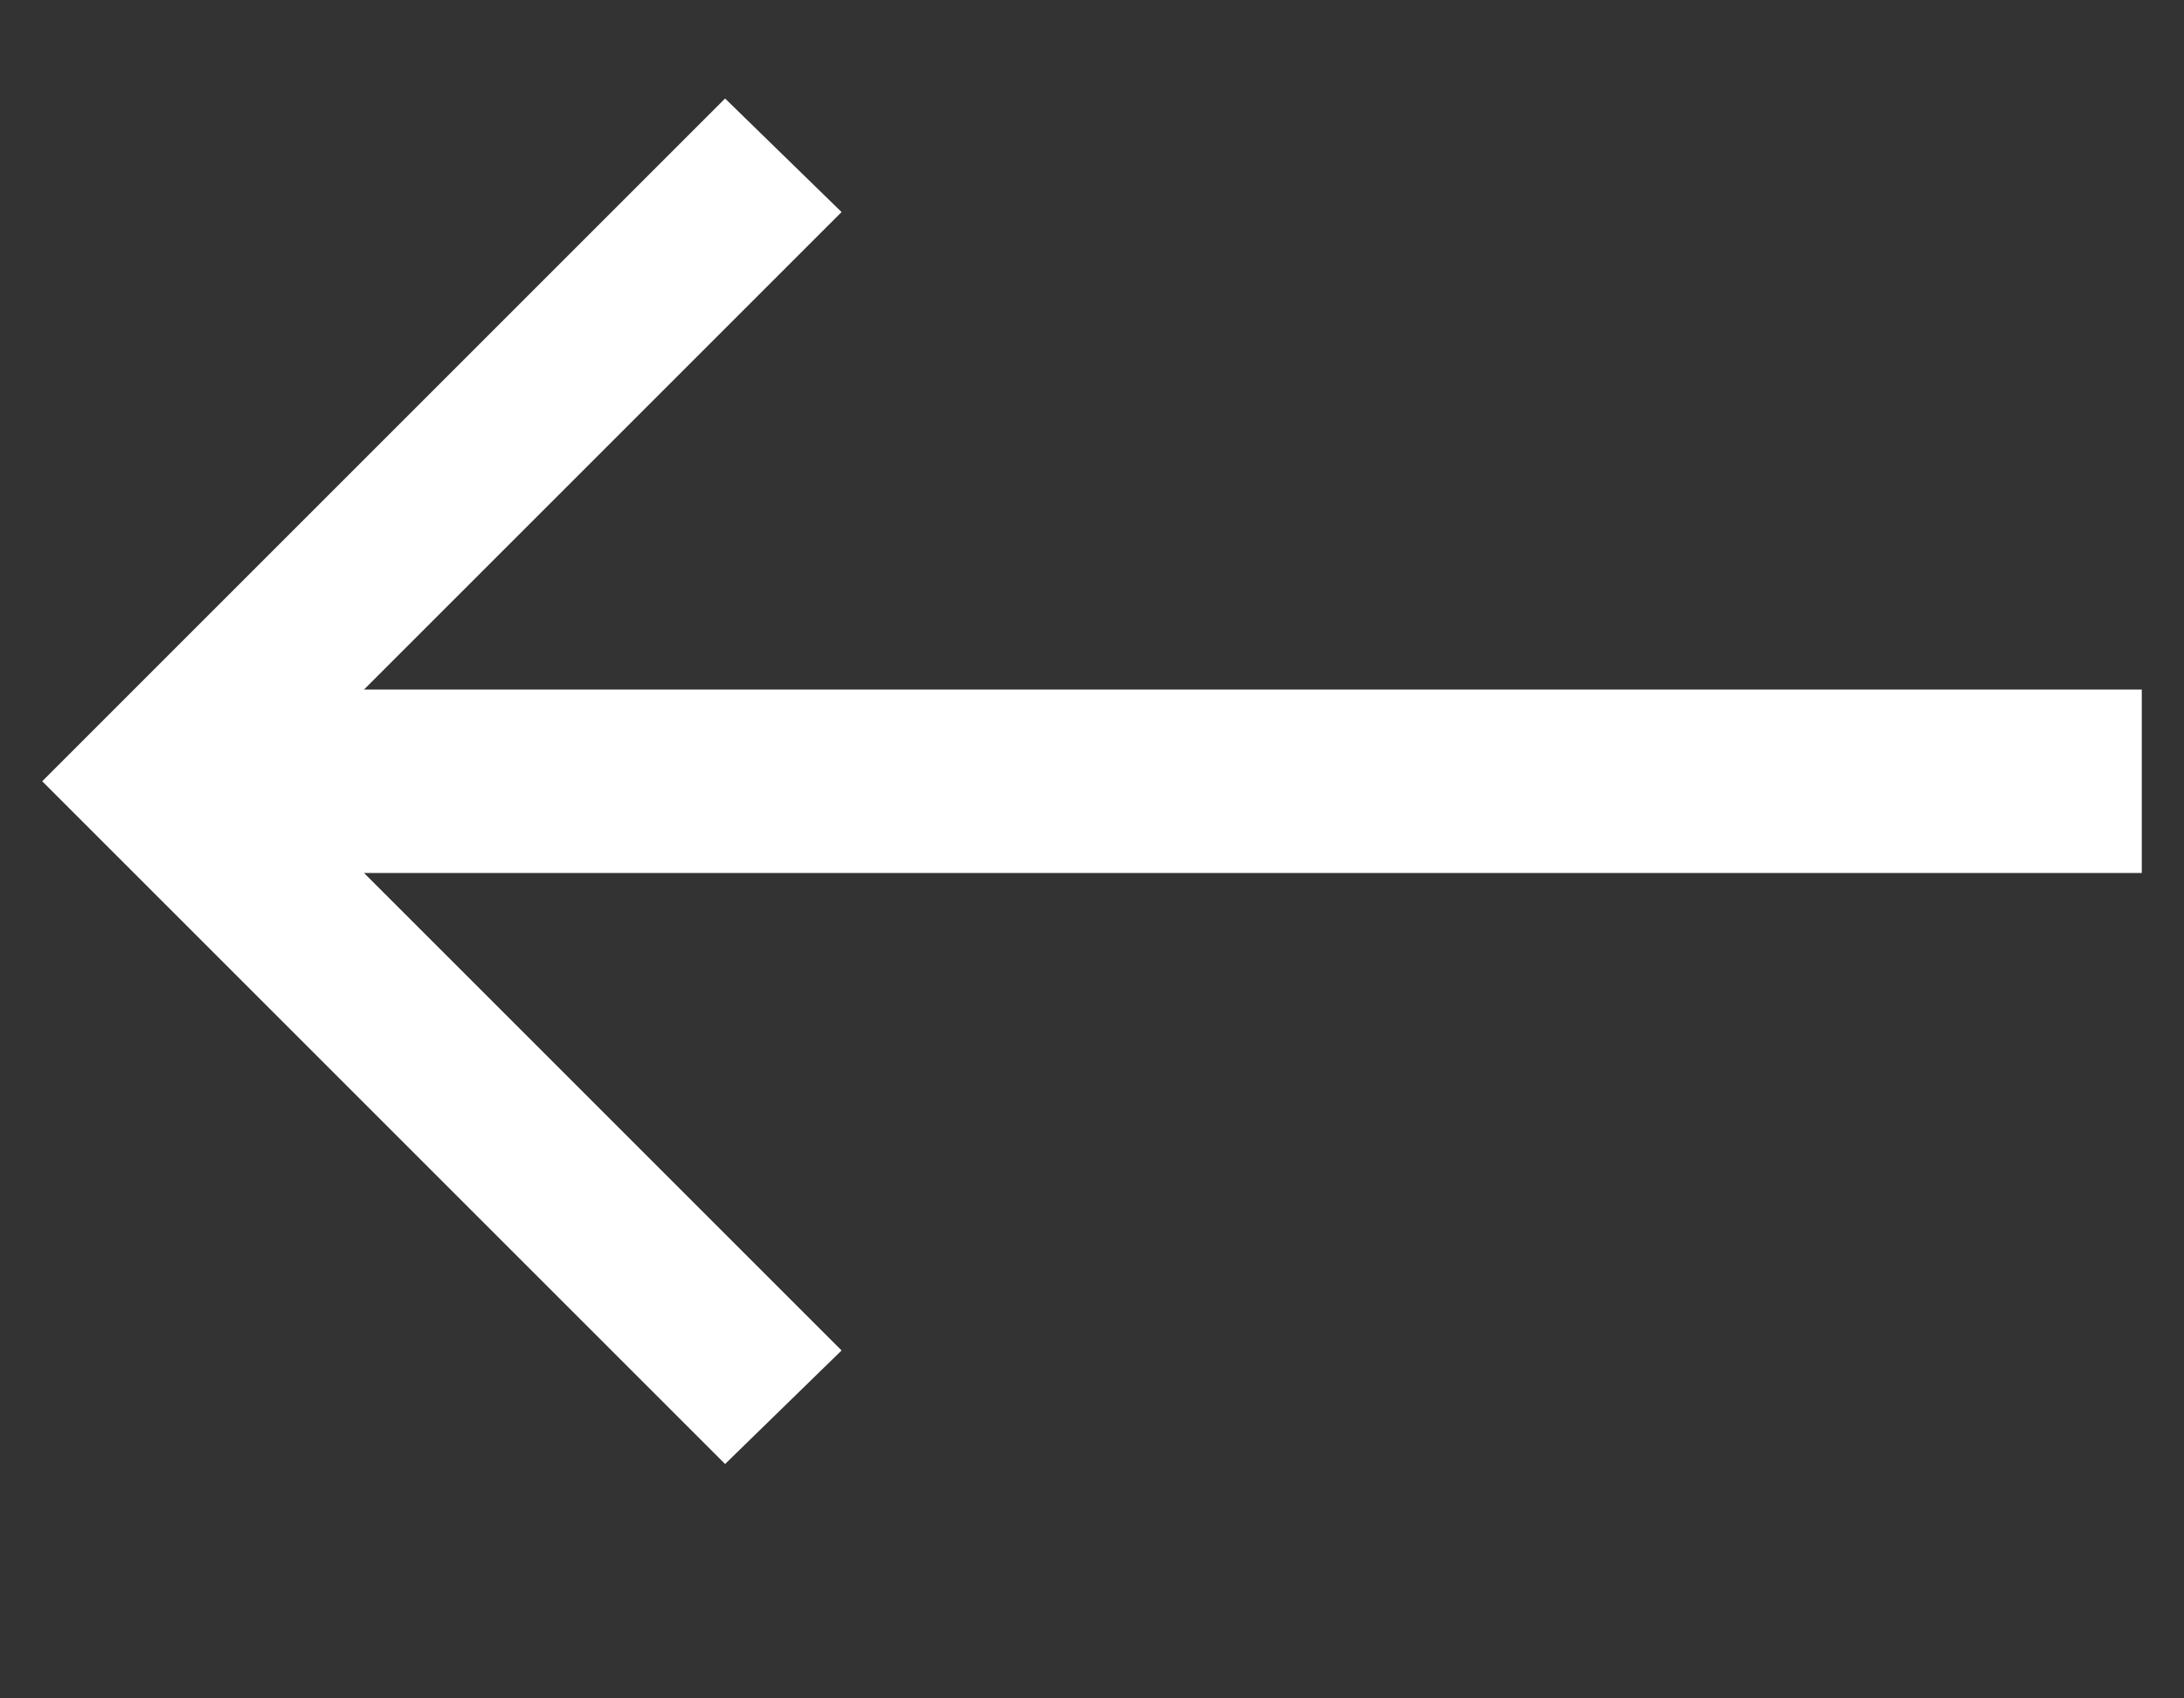 <?xml version="1.0" encoding="UTF-8"?> <svg xmlns="http://www.w3.org/2000/svg" width="9" height="7" viewBox="0 0 9 7" fill="none"><rect x="0" y="0" width="9" height="7" fill="#333333" stroke="none"/><path d="M8.826 3.598H1.5L3.468 5.566L2.988 6.034L0.174 3.22L2.988 0.406L3.468 0.874L1.5 2.842H8.826V3.598Z" fill="white"></path></svg> 